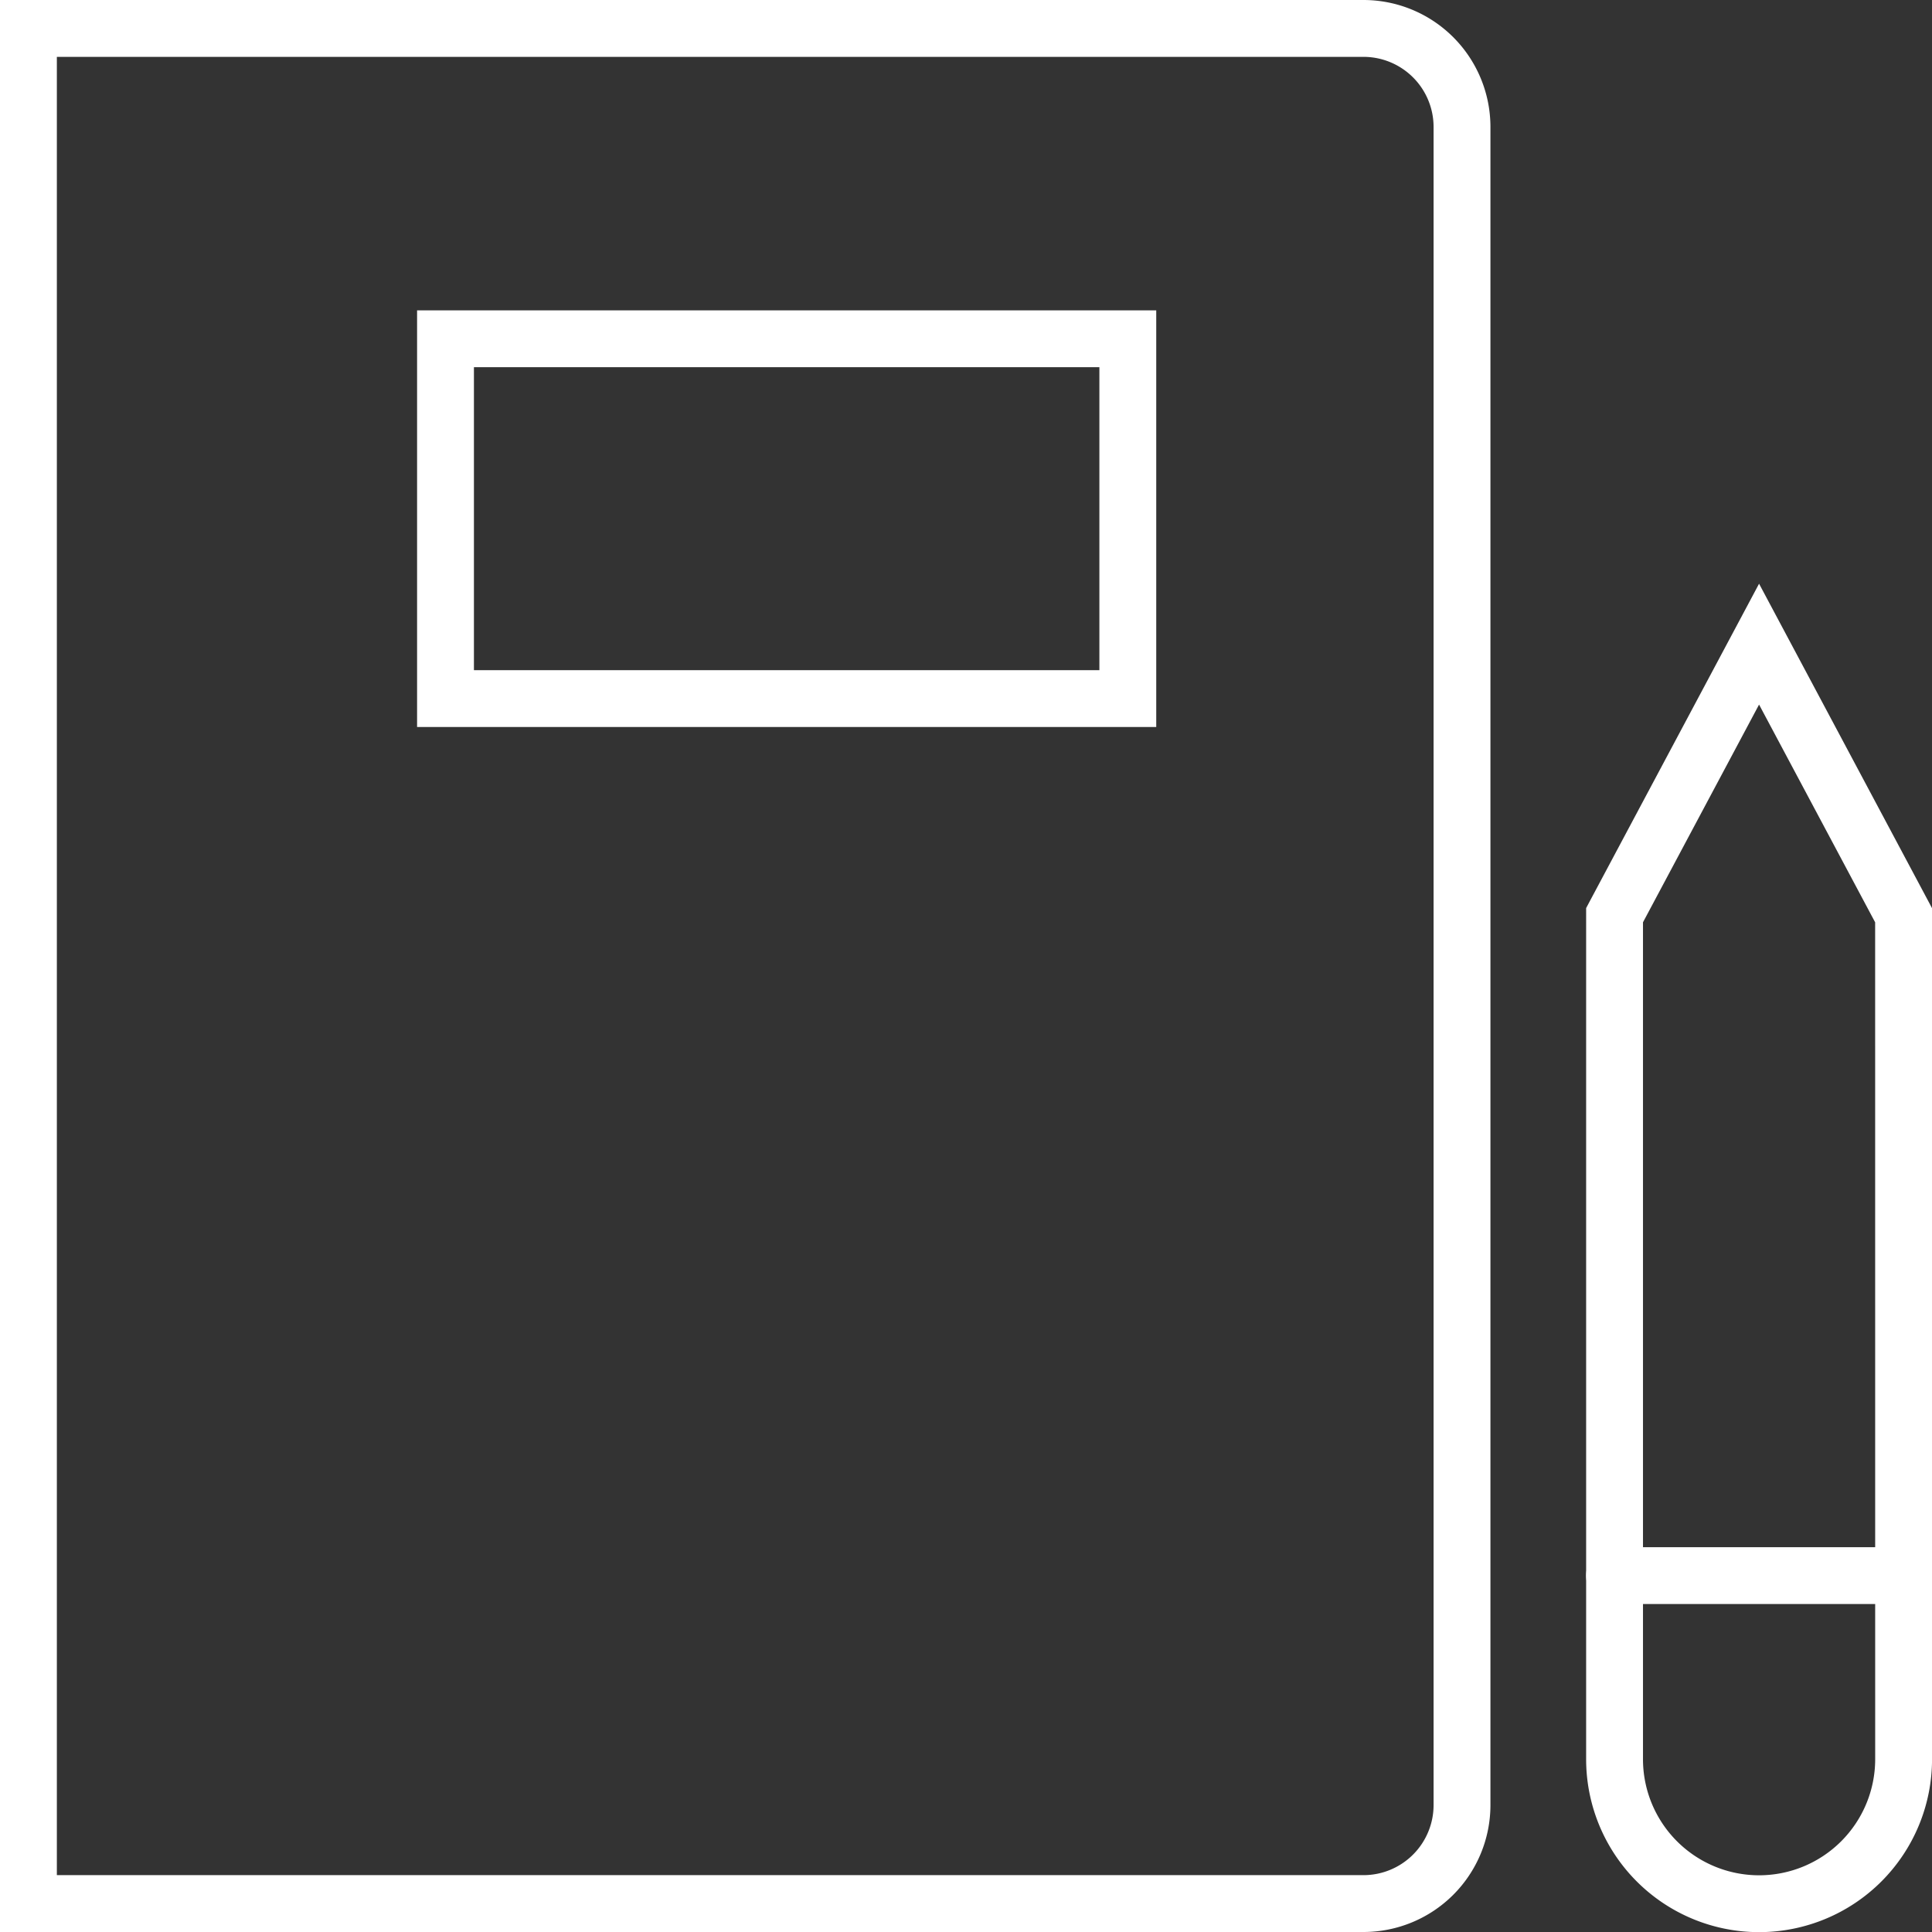 <svg id="벡터_스마트_오브젝트" data-name="벡터 스마트 오브젝트" xmlns="http://www.w3.org/2000/svg" xmlns:xlink="http://www.w3.org/1999/xlink" width="49" height="49" viewBox="0 0 49 49">
  <rect x="0" y="0" width="49" height="49" fill="#333333" stroke="none"/>
  <defs>
    <clipPath id="clip-path">
      <rect id="사각형_5" data-name="사각형 5" width="49" height="49" fill="none"/>
    </clipPath>
  </defs>
  <g id="그룹_6" data-name="그룹 6">
    <g id="그룹_5" data-name="그룹 5" clip-path="url(#clip-path)">
      <path id="패스_31" data-name="패스 31" d="M48.279,23.212l-3.665-6.875-3.648,6.842-.017.032V44.617a3.665,3.665,0,0,0,7.331,0Z" fill="none" stroke="#fff" stroke-linecap="round" stroke-width="1.442"/>
      <line id="선_1" data-name="선 1" x1="7.331" transform="translate(40.948 39.961)" fill="none" stroke="#fff" stroke-linecap="round" stroke-width="1.442"/>
      <path id="패스_32" data-name="패스 32" d="M34.58.721H.721V48.279H34.58a2.5,2.5,0,0,0,2.5-2.495V3.215A2.5,2.5,0,0,0,34.58.721Z" fill="none" stroke="#fff" stroke-linecap="round" stroke-width="1.442"/>
      <rect id="사각형_4" data-name="사각형 4" width="17.305" height="9.126" transform="translate(11.299 8.592)" fill="none" stroke="#fff" stroke-linecap="round" stroke-width="1.442"/>
    </g>
  </g>
</svg>
